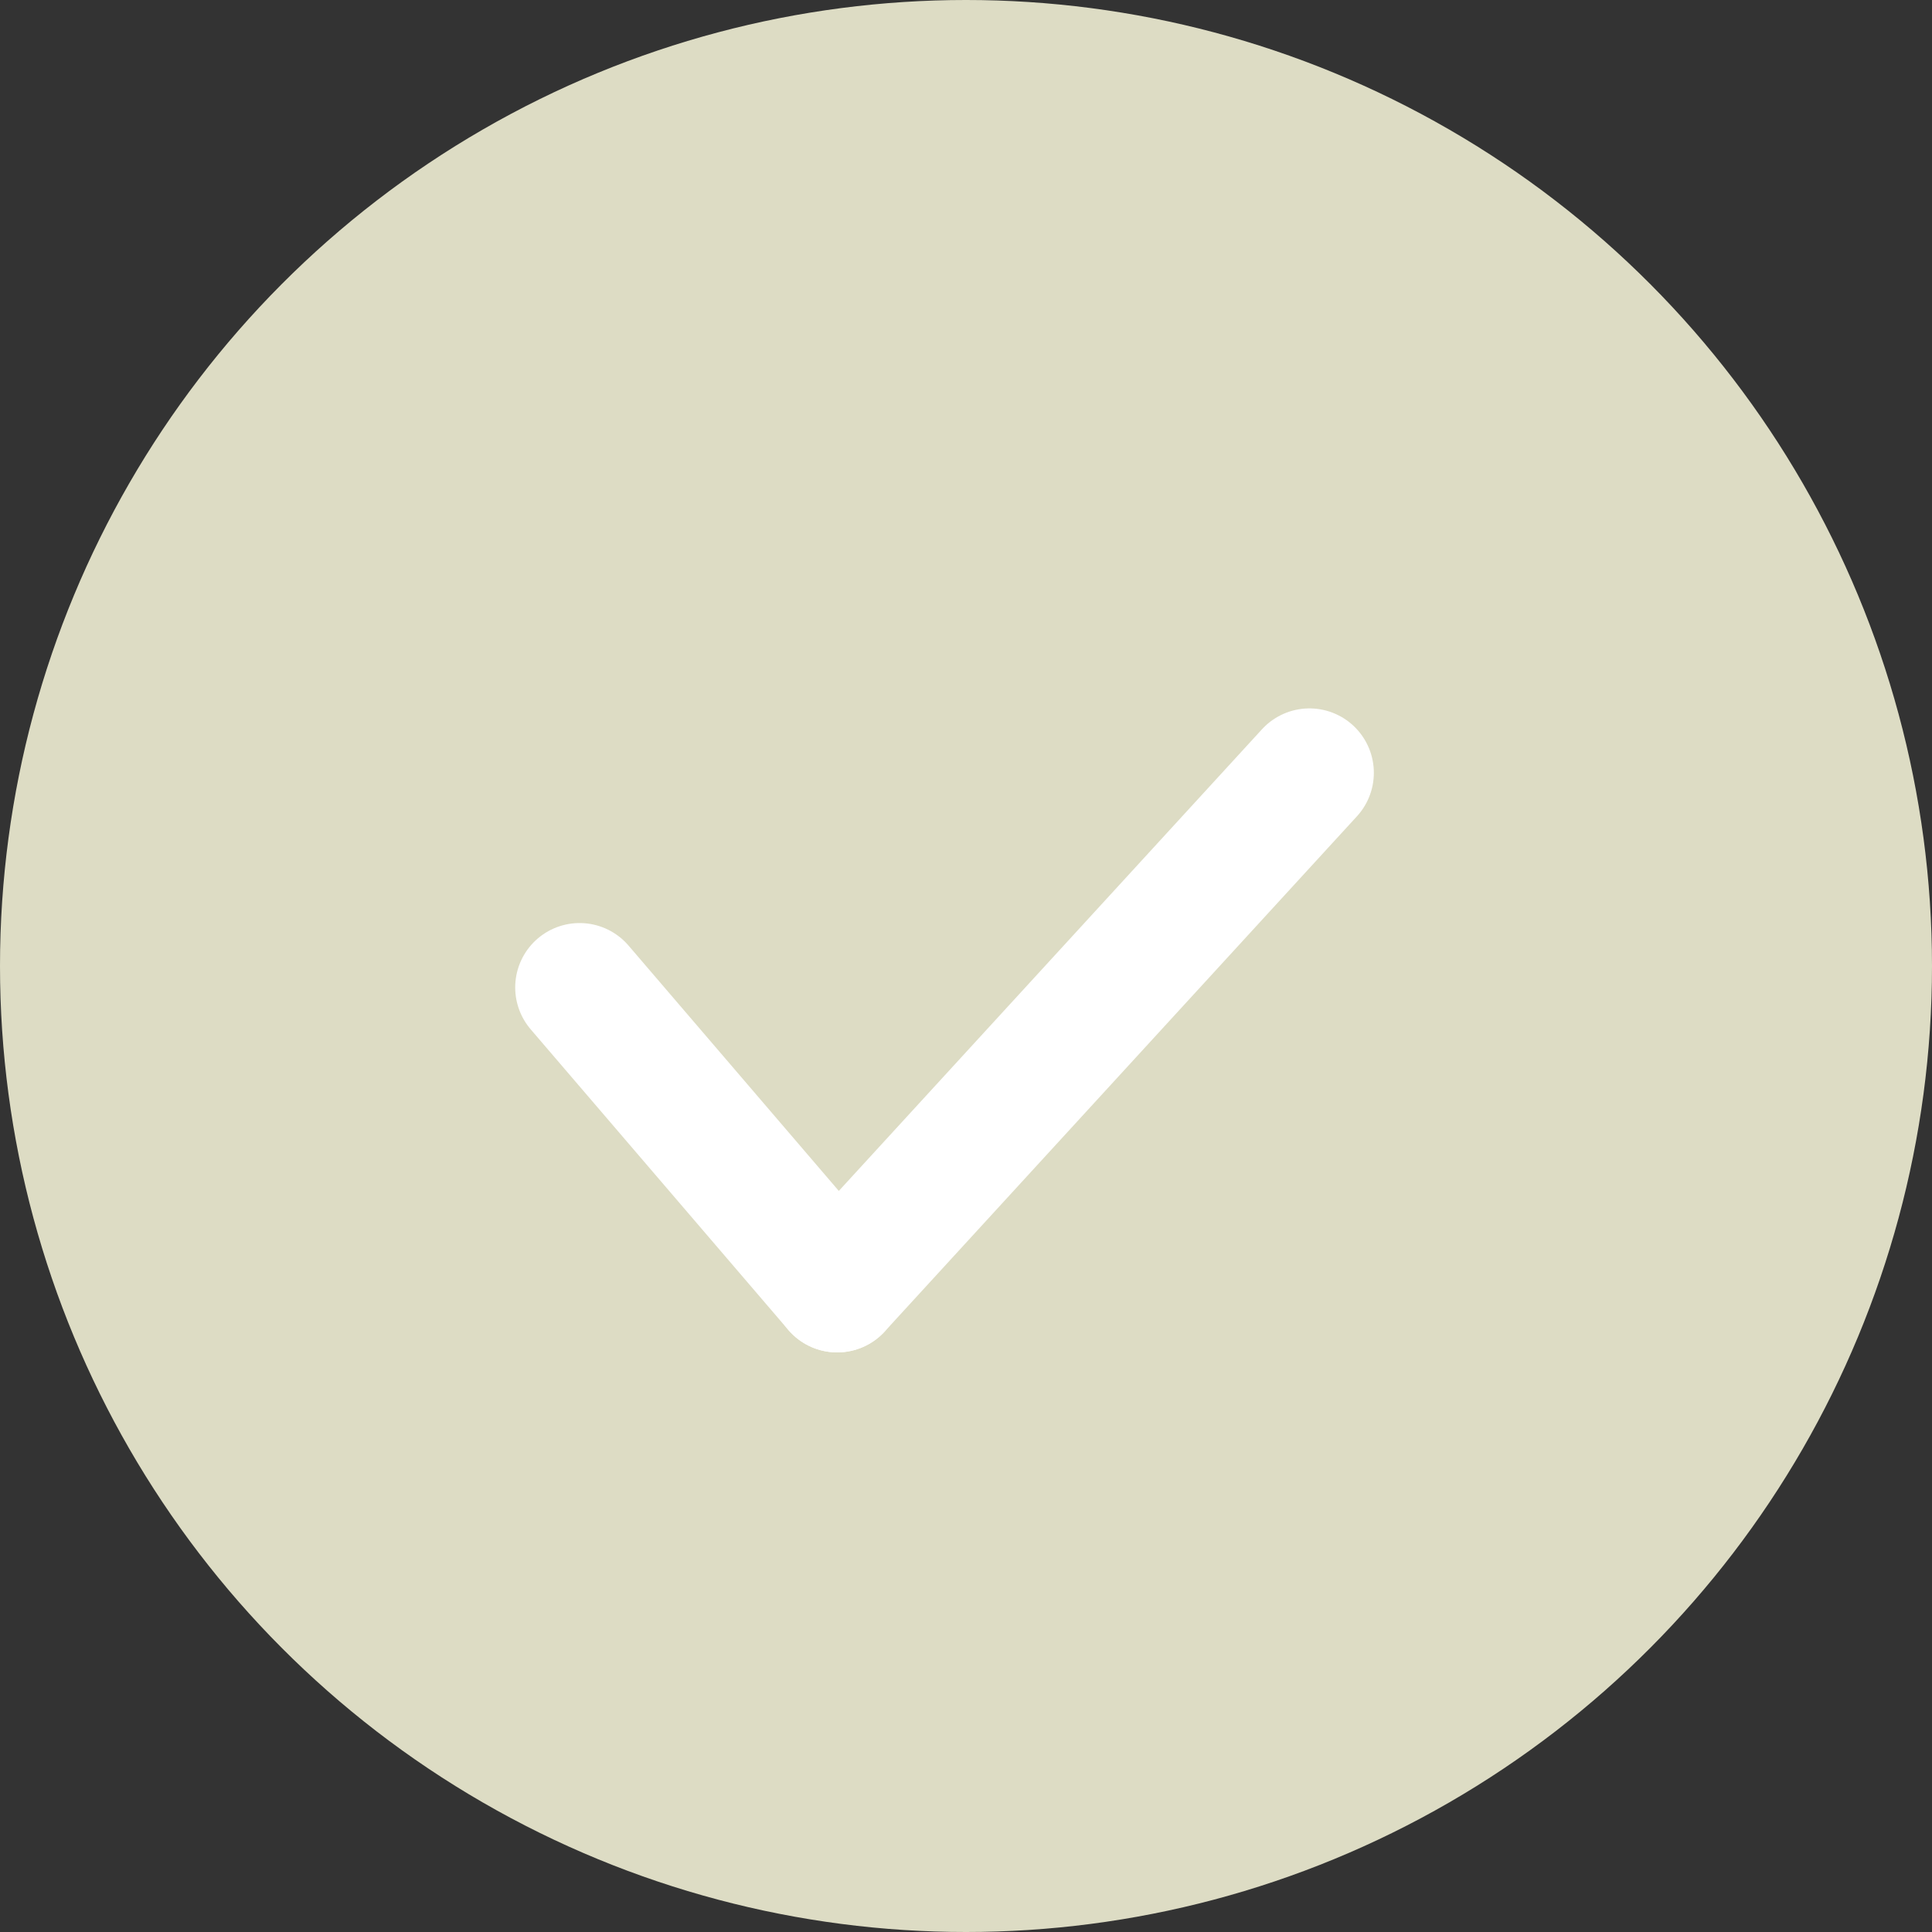 <?xml version="1.0" encoding="UTF-8"?> <svg xmlns="http://www.w3.org/2000/svg" width="30" height="30" viewBox="0 0 30 30" fill="none"><rect x="0" y="0" width="30" height="30" fill="#333333" stroke="none"/><circle cx="15" cy="15" r="15" fill="#DDDCC4"></circle><path d="M9 15.333L13 20" stroke="white" stroke-width="2" stroke-linecap="round" stroke-linejoin="round"></path><path d="M20.333 12L13 20" stroke="white" stroke-width="2" stroke-linecap="round" stroke-linejoin="round"></path></svg> 